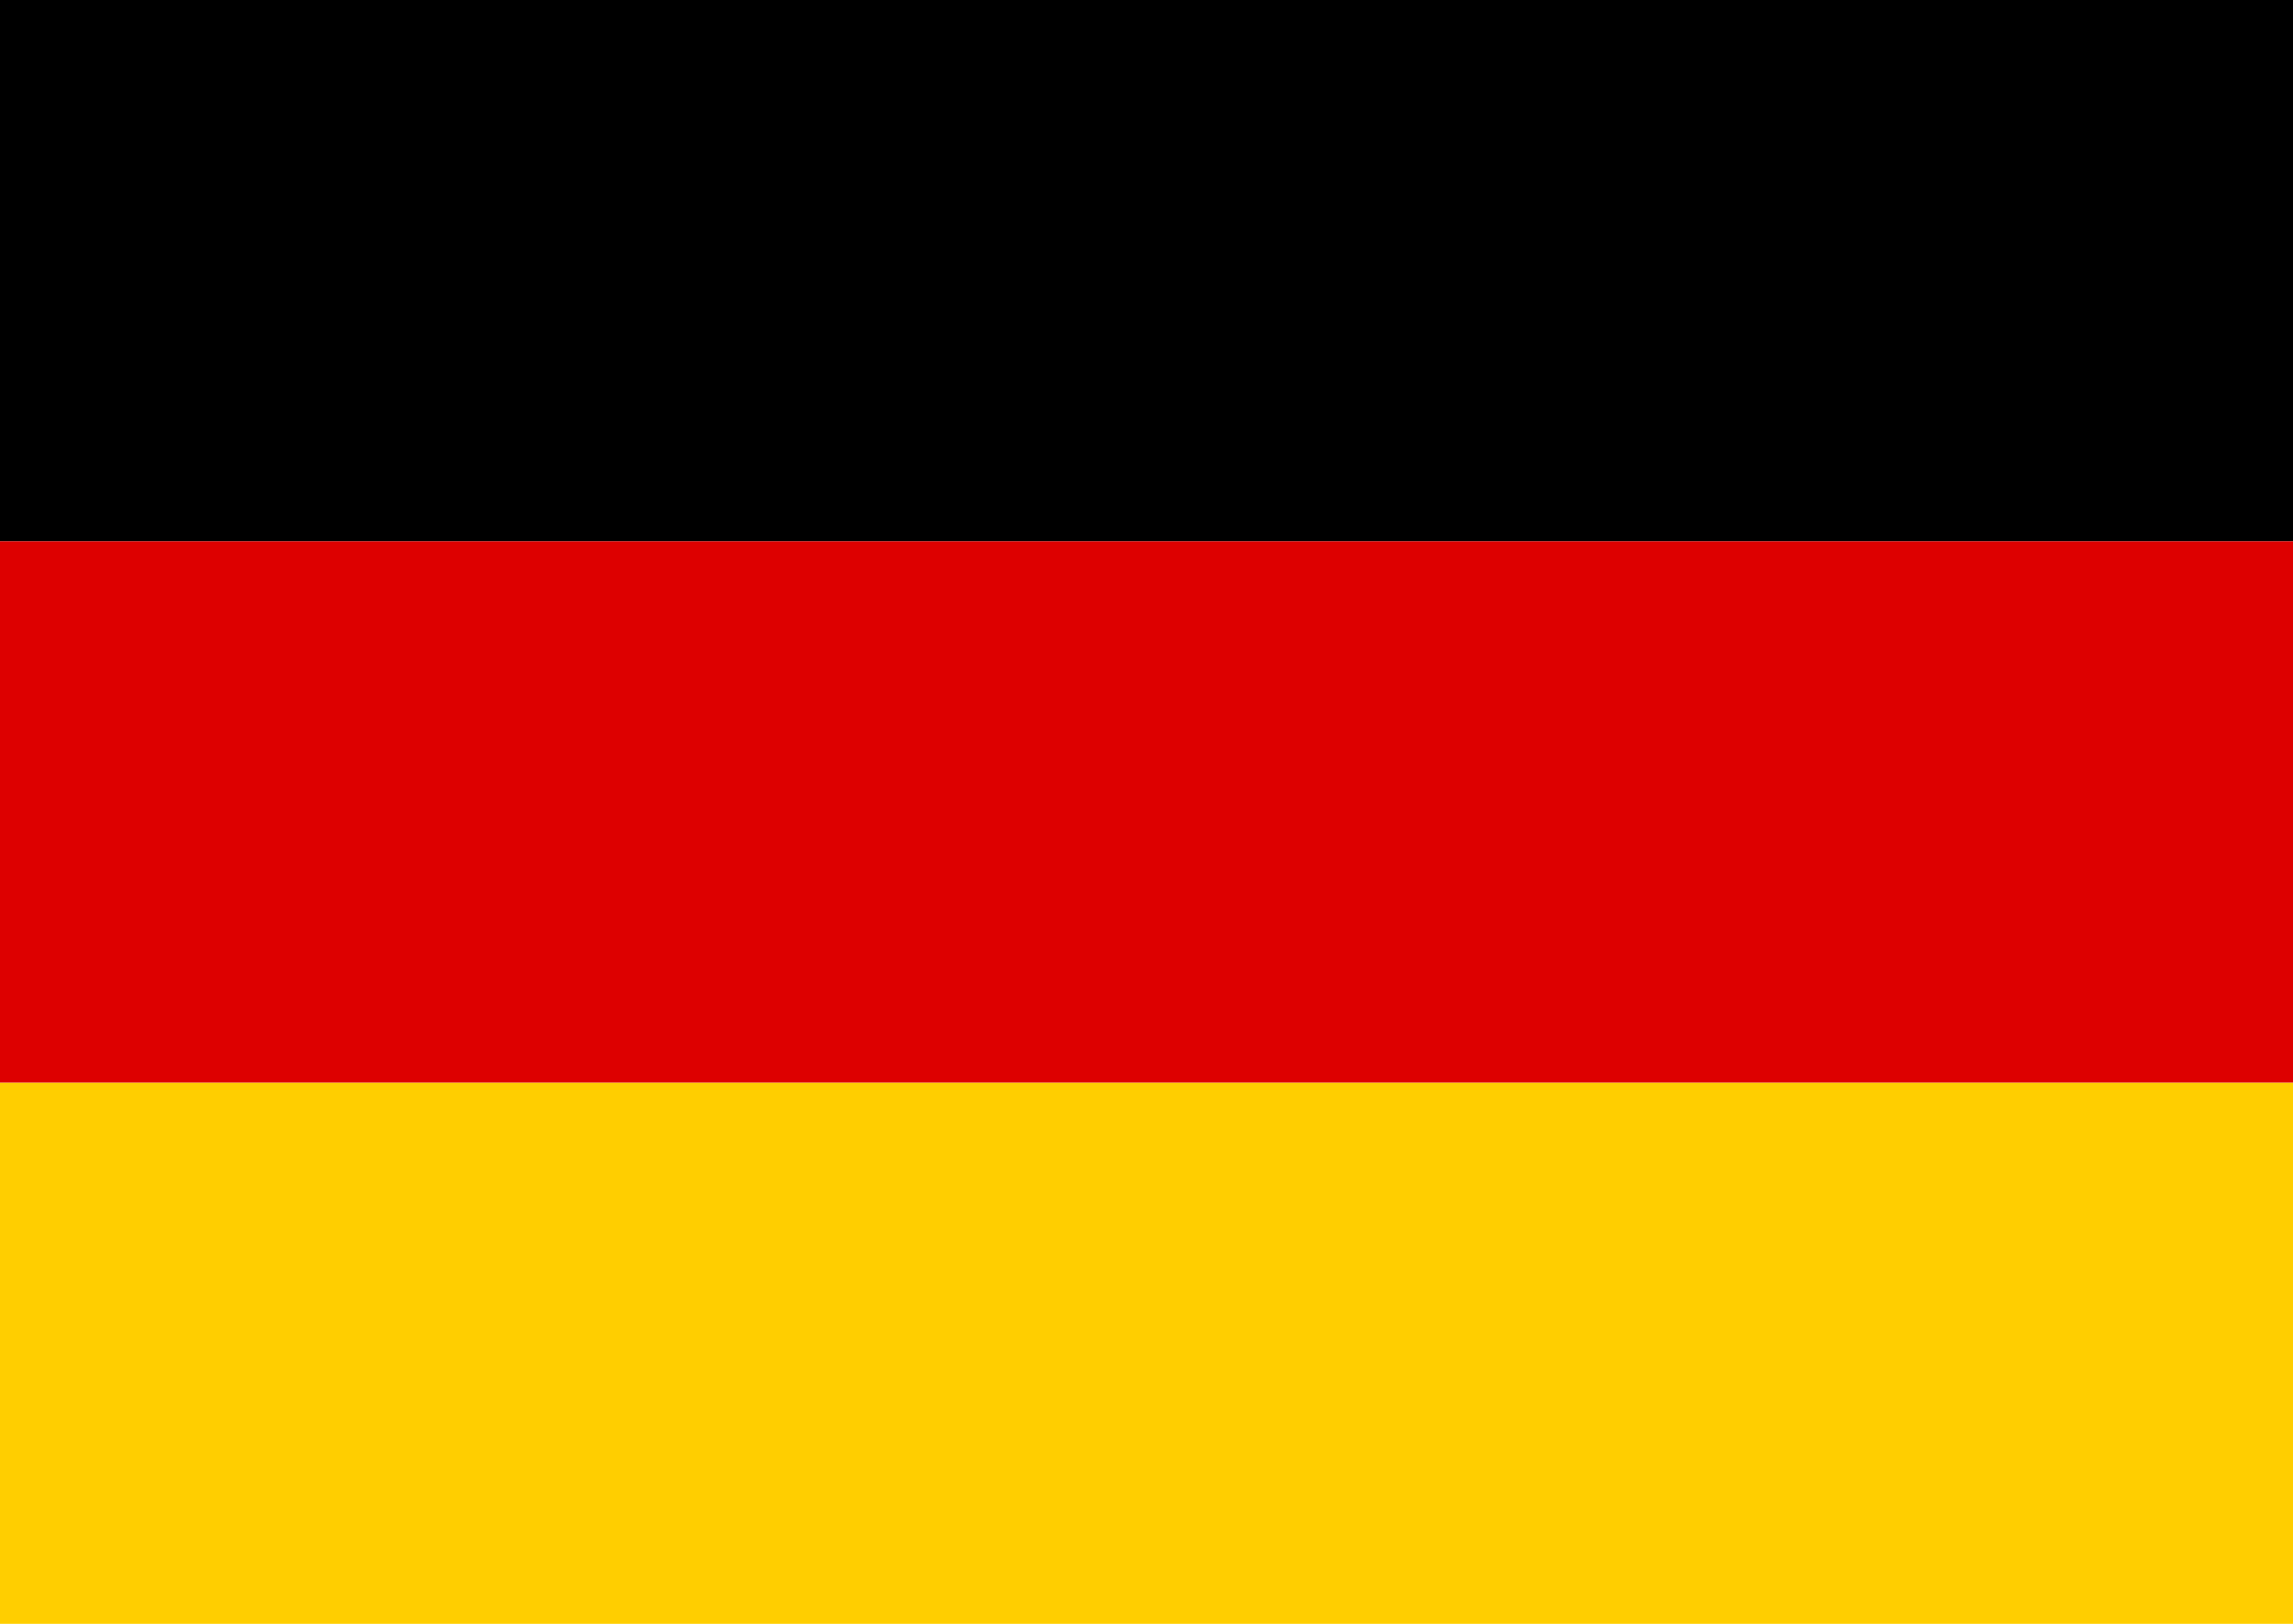 <svg width="24" height="17" viewBox="0 0 24 17" fill="none" xmlns="http://www.w3.org/2000/svg">
<g clip-path="url(#clip0_61_13400)">
<path d="M0 11.334H24V17H0V11.334Z" fill="#FFCE00"/>
<path d="M0 0H24V5.667H0V0Z" fill="black"/>
<path d="M0 5.667H24V11.333H0V5.667Z" fill="#DD0000"/>
</g>
<defs>
<clipPath id="clip0_61_13400">
<rect width="24" height="17" fill="white"/>
</clipPath>
</defs>
</svg>
